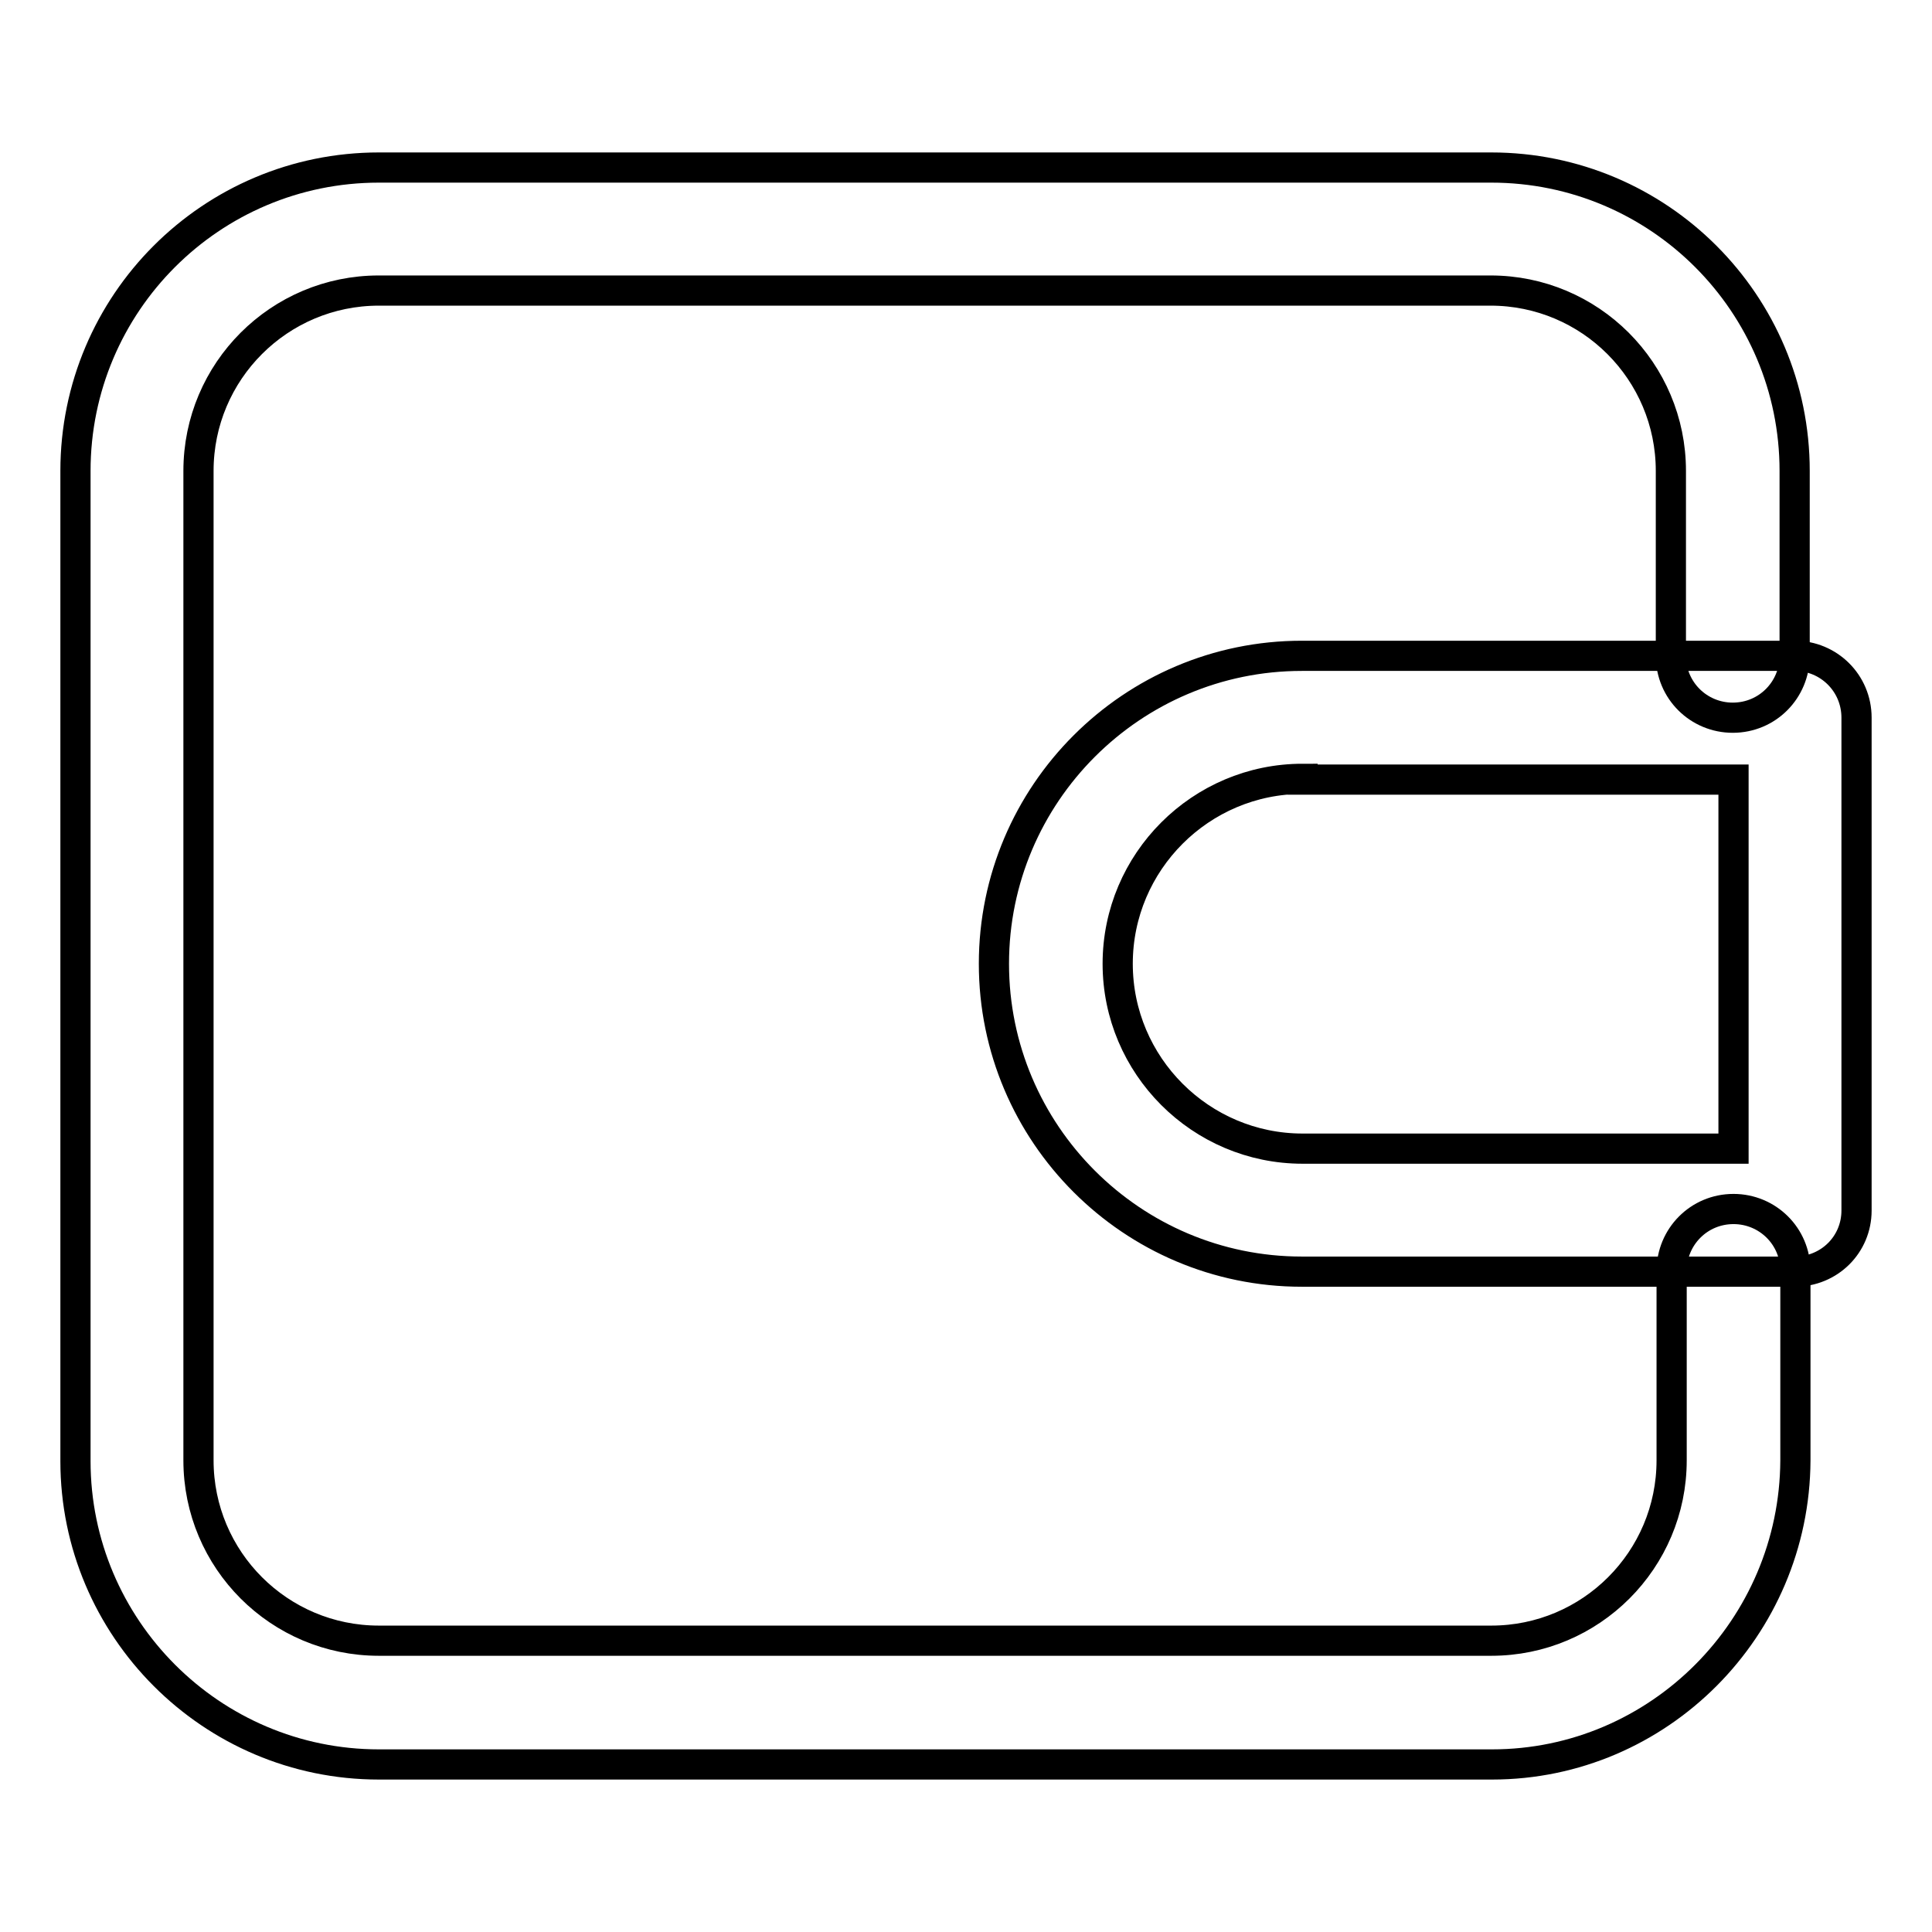 <?xml version="1.0" encoding="utf-8"?>
<!-- Svg Vector Icons : http://www.onlinewebfonts.com/icon -->
<!DOCTYPE svg PUBLIC "-//W3C//DTD SVG 1.1//EN" "http://www.w3.org/Graphics/SVG/1.1/DTD/svg11.dtd">
<svg version="1.1" xmlns="http://www.w3.org/2000/svg" xmlns:xlink="http://www.w3.org/1999/xlink" x="0px" y="0px" viewBox="0 0 256 256" enable-background="new 0 0 256 256" xml:space="preserve">
<g> <path stroke-width="4" fill-opacity="0" stroke="#000000"  d="M197.7,233.8H50.2C28,233.8,10,215.7,10,193.6V62.4c0-22.2,18-40.2,40.2-40.2h147.4 c22.2,0,40.2,18,40.2,40.2v24.5c0,4.5-3.6,8.2-8.2,8.2c-4.5,0-8.2-3.6-8.2-8.2V62.4c0-13.2-10.7-23.9-23.9-23.9H50.2 c-13.2,0-23.9,10.7-23.9,23.9v131.1c0,13.2,10.7,23.9,23.9,23.9h147.4c13.2,0,23.9-10.7,23.9-23.9v-25.1c0-4.5,3.6-8.2,8.2-8.2 c4.5,0,8.2,3.6,8.2,8.2v25.1C237.8,215.7,219.8,233.8,197.7,233.8L197.7,233.8z"/> <path stroke-width="4" fill-opacity="0" stroke="#000000"  d="M237.8,168.5h-65.3c-22.5,0-40.8-18.3-40.8-40.8c0-22.5,18.3-40.8,40.8-40.8h65.3c4.5,0,8.2,3.6,8.2,8.2 v65.3C246,164.9,242.4,168.5,237.8,168.5z M172.6,103.2c-13.5,0-24.5,11-24.5,24.5c0,13.5,11,24.5,24.5,24.5h57.1v-48.9H172.6z"/></g>
</svg>